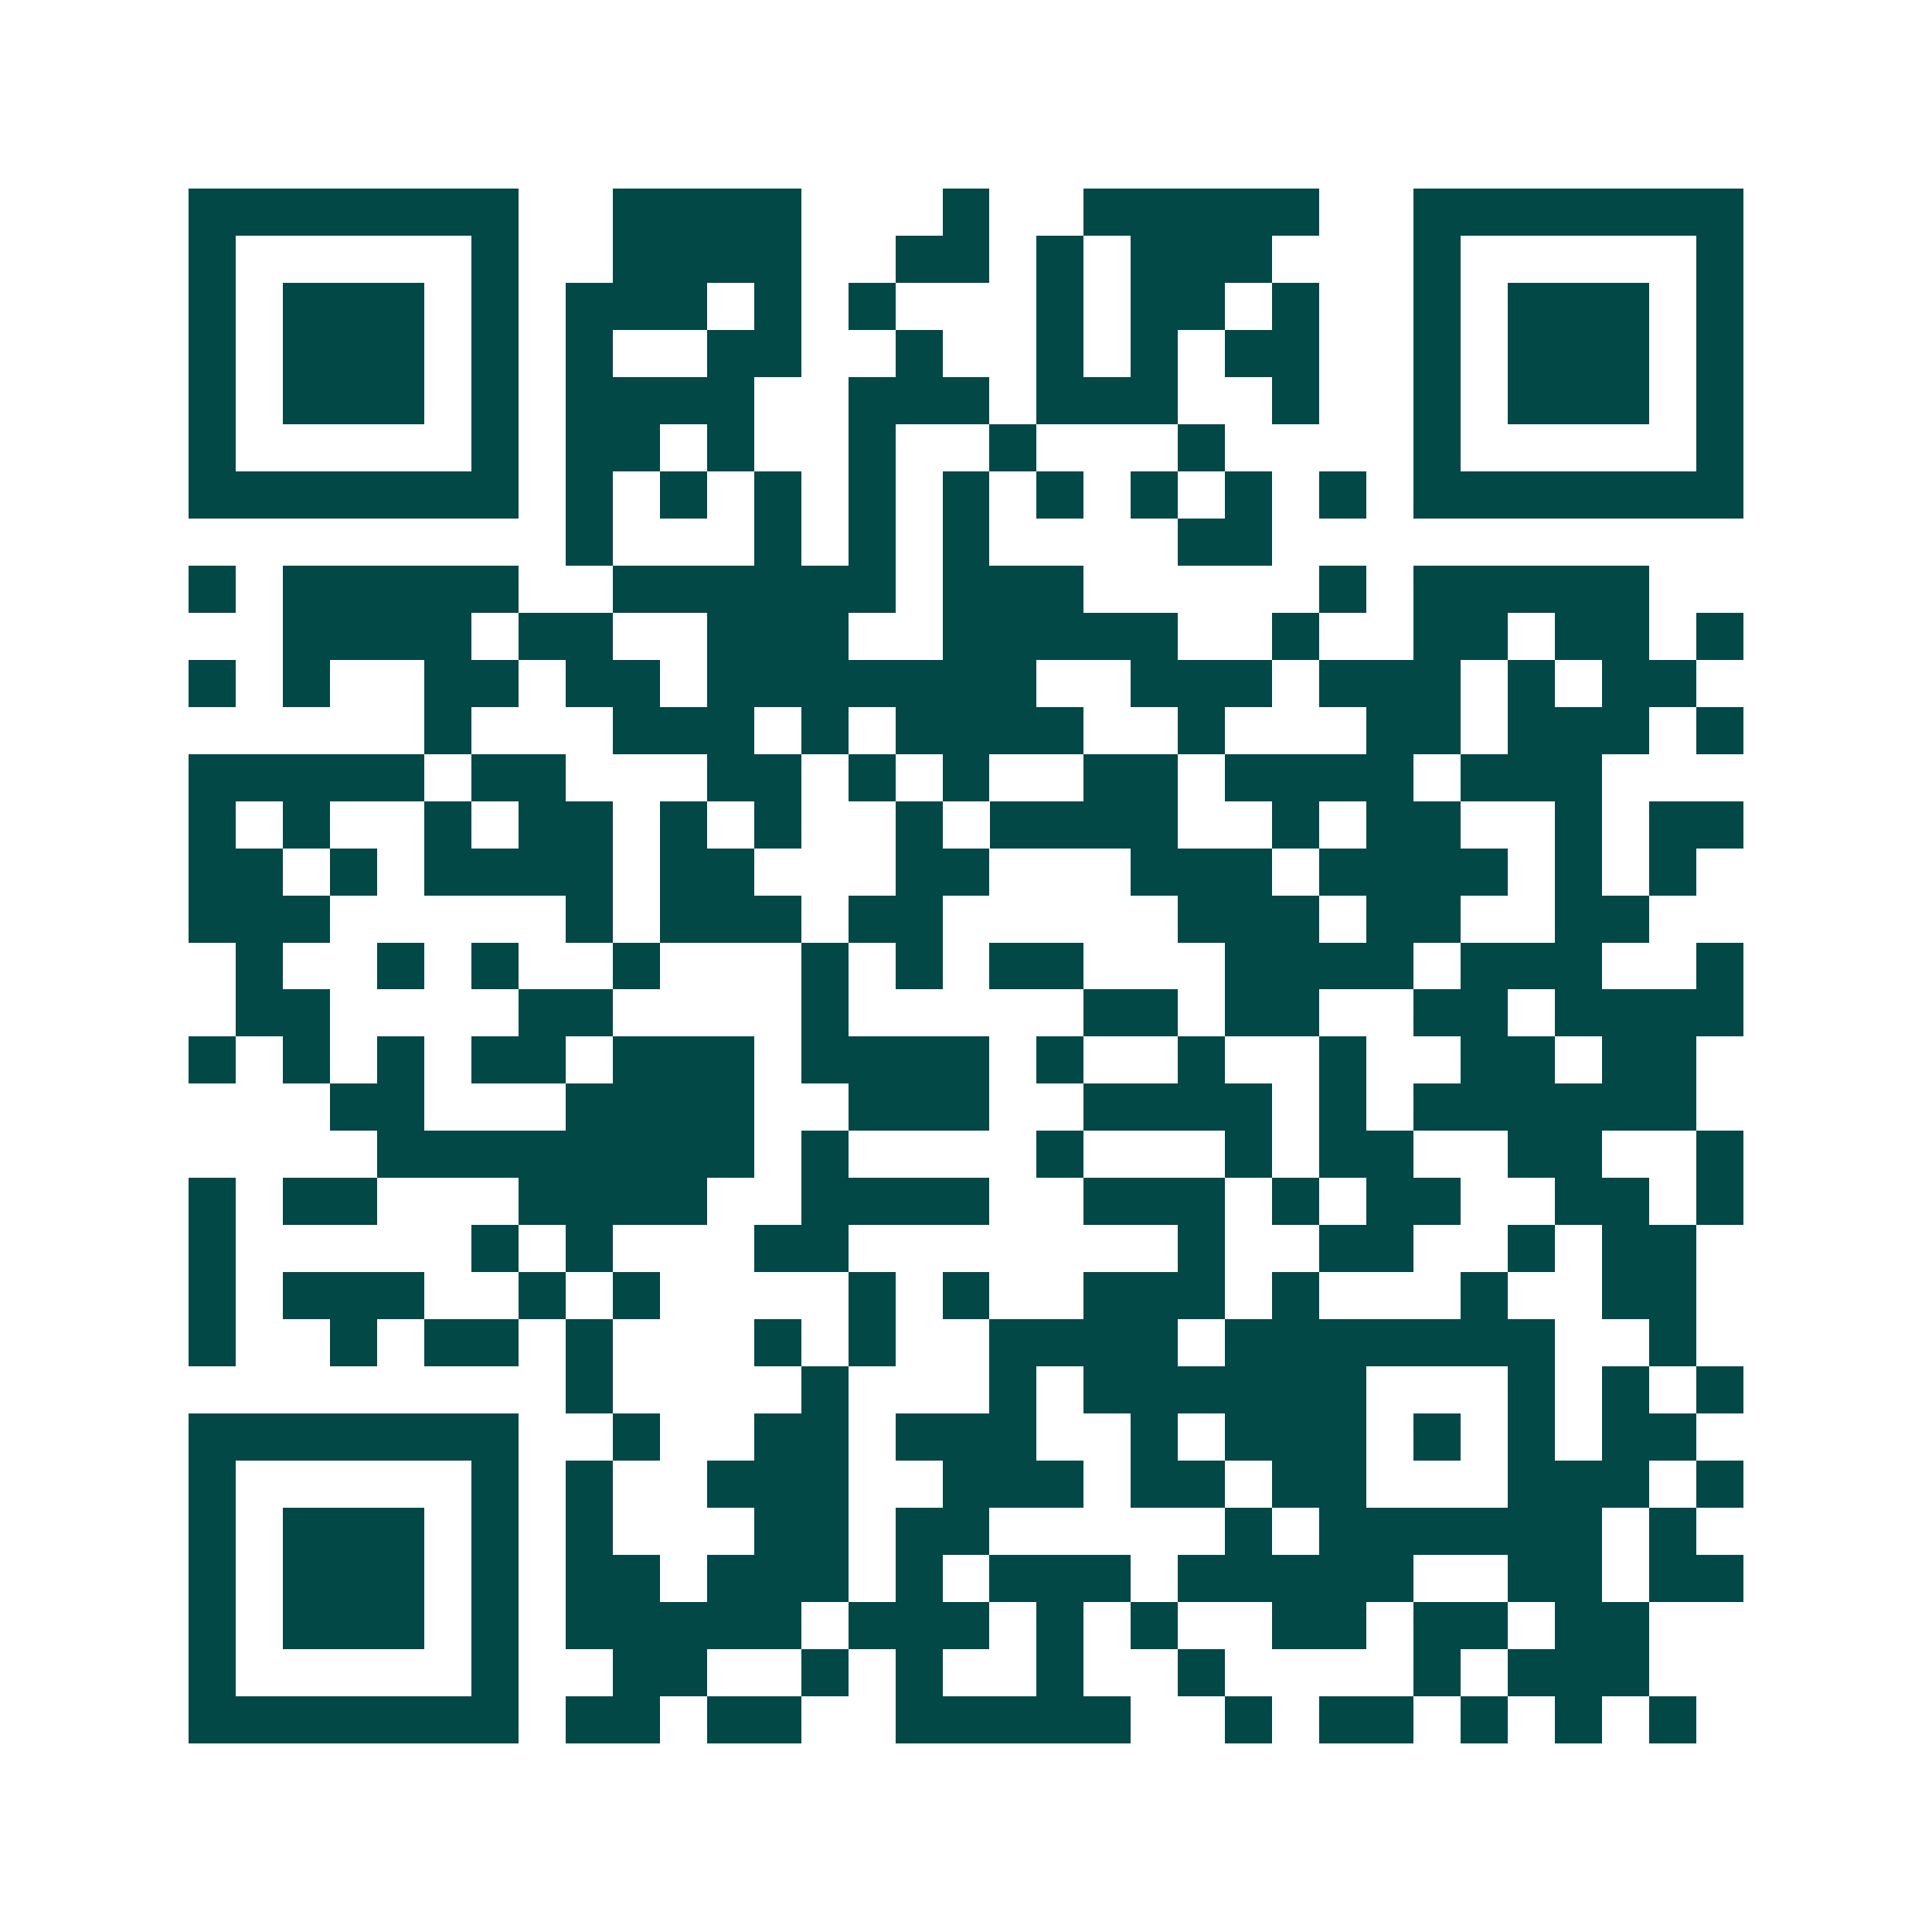 <svg xmlns="http://www.w3.org/2000/svg" width="200" height="200" viewBox="0 0 41 41" shape-rendering="crispEdges"><path fill="#ffffff" d="M0 0h41v41H0z"/><path stroke="#014847" d="M4 4.5h7m2 0h4m3 0h1m2 0h5m2 0h7M4 5.5h1m5 0h1m2 0h4m2 0h2m1 0h1m1 0h3m3 0h1m5 0h1M4 6.5h1m1 0h3m1 0h1m1 0h3m1 0h1m1 0h1m3 0h1m1 0h2m1 0h1m2 0h1m1 0h3m1 0h1M4 7.5h1m1 0h3m1 0h1m1 0h1m2 0h2m2 0h1m2 0h1m1 0h1m1 0h2m2 0h1m1 0h3m1 0h1M4 8.5h1m1 0h3m1 0h1m1 0h4m2 0h3m1 0h3m2 0h1m2 0h1m1 0h3m1 0h1M4 9.5h1m5 0h1m1 0h2m1 0h1m2 0h1m2 0h1m3 0h1m4 0h1m5 0h1M4 10.5h7m1 0h1m1 0h1m1 0h1m1 0h1m1 0h1m1 0h1m1 0h1m1 0h1m1 0h1m1 0h7M12 11.5h1m3 0h1m1 0h1m1 0h1m4 0h2M4 12.5h1m1 0h5m2 0h6m1 0h3m5 0h1m1 0h5M6 13.5h4m1 0h2m2 0h3m2 0h5m2 0h1m2 0h2m1 0h2m1 0h1M4 14.5h1m1 0h1m2 0h2m1 0h2m1 0h7m2 0h3m1 0h3m1 0h1m1 0h2M9 15.5h1m3 0h3m1 0h1m1 0h4m2 0h1m3 0h2m1 0h3m1 0h1M4 16.5h5m1 0h2m3 0h2m1 0h1m1 0h1m2 0h2m1 0h4m1 0h3M4 17.5h1m1 0h1m2 0h1m1 0h2m1 0h1m1 0h1m2 0h1m1 0h4m2 0h1m1 0h2m2 0h1m1 0h2M4 18.5h2m1 0h1m1 0h4m1 0h2m3 0h2m3 0h3m1 0h4m1 0h1m1 0h1M4 19.5h3m5 0h1m1 0h3m1 0h2m5 0h3m1 0h2m2 0h2M5 20.5h1m2 0h1m1 0h1m2 0h1m3 0h1m1 0h1m1 0h2m3 0h4m1 0h3m2 0h1M5 21.5h2m4 0h2m4 0h1m5 0h2m1 0h2m2 0h2m1 0h4M4 22.5h1m1 0h1m1 0h1m1 0h2m1 0h3m1 0h4m1 0h1m2 0h1m2 0h1m2 0h2m1 0h2M7 23.5h2m3 0h4m2 0h3m2 0h4m1 0h1m1 0h6M8 24.5h8m1 0h1m4 0h1m3 0h1m1 0h2m2 0h2m2 0h1M4 25.5h1m1 0h2m3 0h4m2 0h4m2 0h3m1 0h1m1 0h2m2 0h2m1 0h1M4 26.5h1m5 0h1m1 0h1m3 0h2m7 0h1m2 0h2m2 0h1m1 0h2M4 27.5h1m1 0h3m2 0h1m1 0h1m4 0h1m1 0h1m2 0h3m1 0h1m3 0h1m2 0h2M4 28.5h1m2 0h1m1 0h2m1 0h1m3 0h1m1 0h1m2 0h4m1 0h7m2 0h1M12 29.5h1m4 0h1m3 0h1m1 0h6m3 0h1m1 0h1m1 0h1M4 30.5h7m2 0h1m2 0h2m1 0h3m2 0h1m1 0h3m1 0h1m1 0h1m1 0h2M4 31.5h1m5 0h1m1 0h1m2 0h3m2 0h3m1 0h2m1 0h2m3 0h3m1 0h1M4 32.5h1m1 0h3m1 0h1m1 0h1m3 0h2m1 0h2m5 0h1m1 0h6m1 0h1M4 33.5h1m1 0h3m1 0h1m1 0h2m1 0h3m1 0h1m1 0h3m1 0h5m2 0h2m1 0h2M4 34.5h1m1 0h3m1 0h1m1 0h5m1 0h3m1 0h1m1 0h1m2 0h2m1 0h2m1 0h2M4 35.5h1m5 0h1m2 0h2m2 0h1m1 0h1m2 0h1m2 0h1m4 0h1m1 0h3M4 36.5h7m1 0h2m1 0h2m2 0h5m2 0h1m1 0h2m1 0h1m1 0h1m1 0h1"/></svg>
